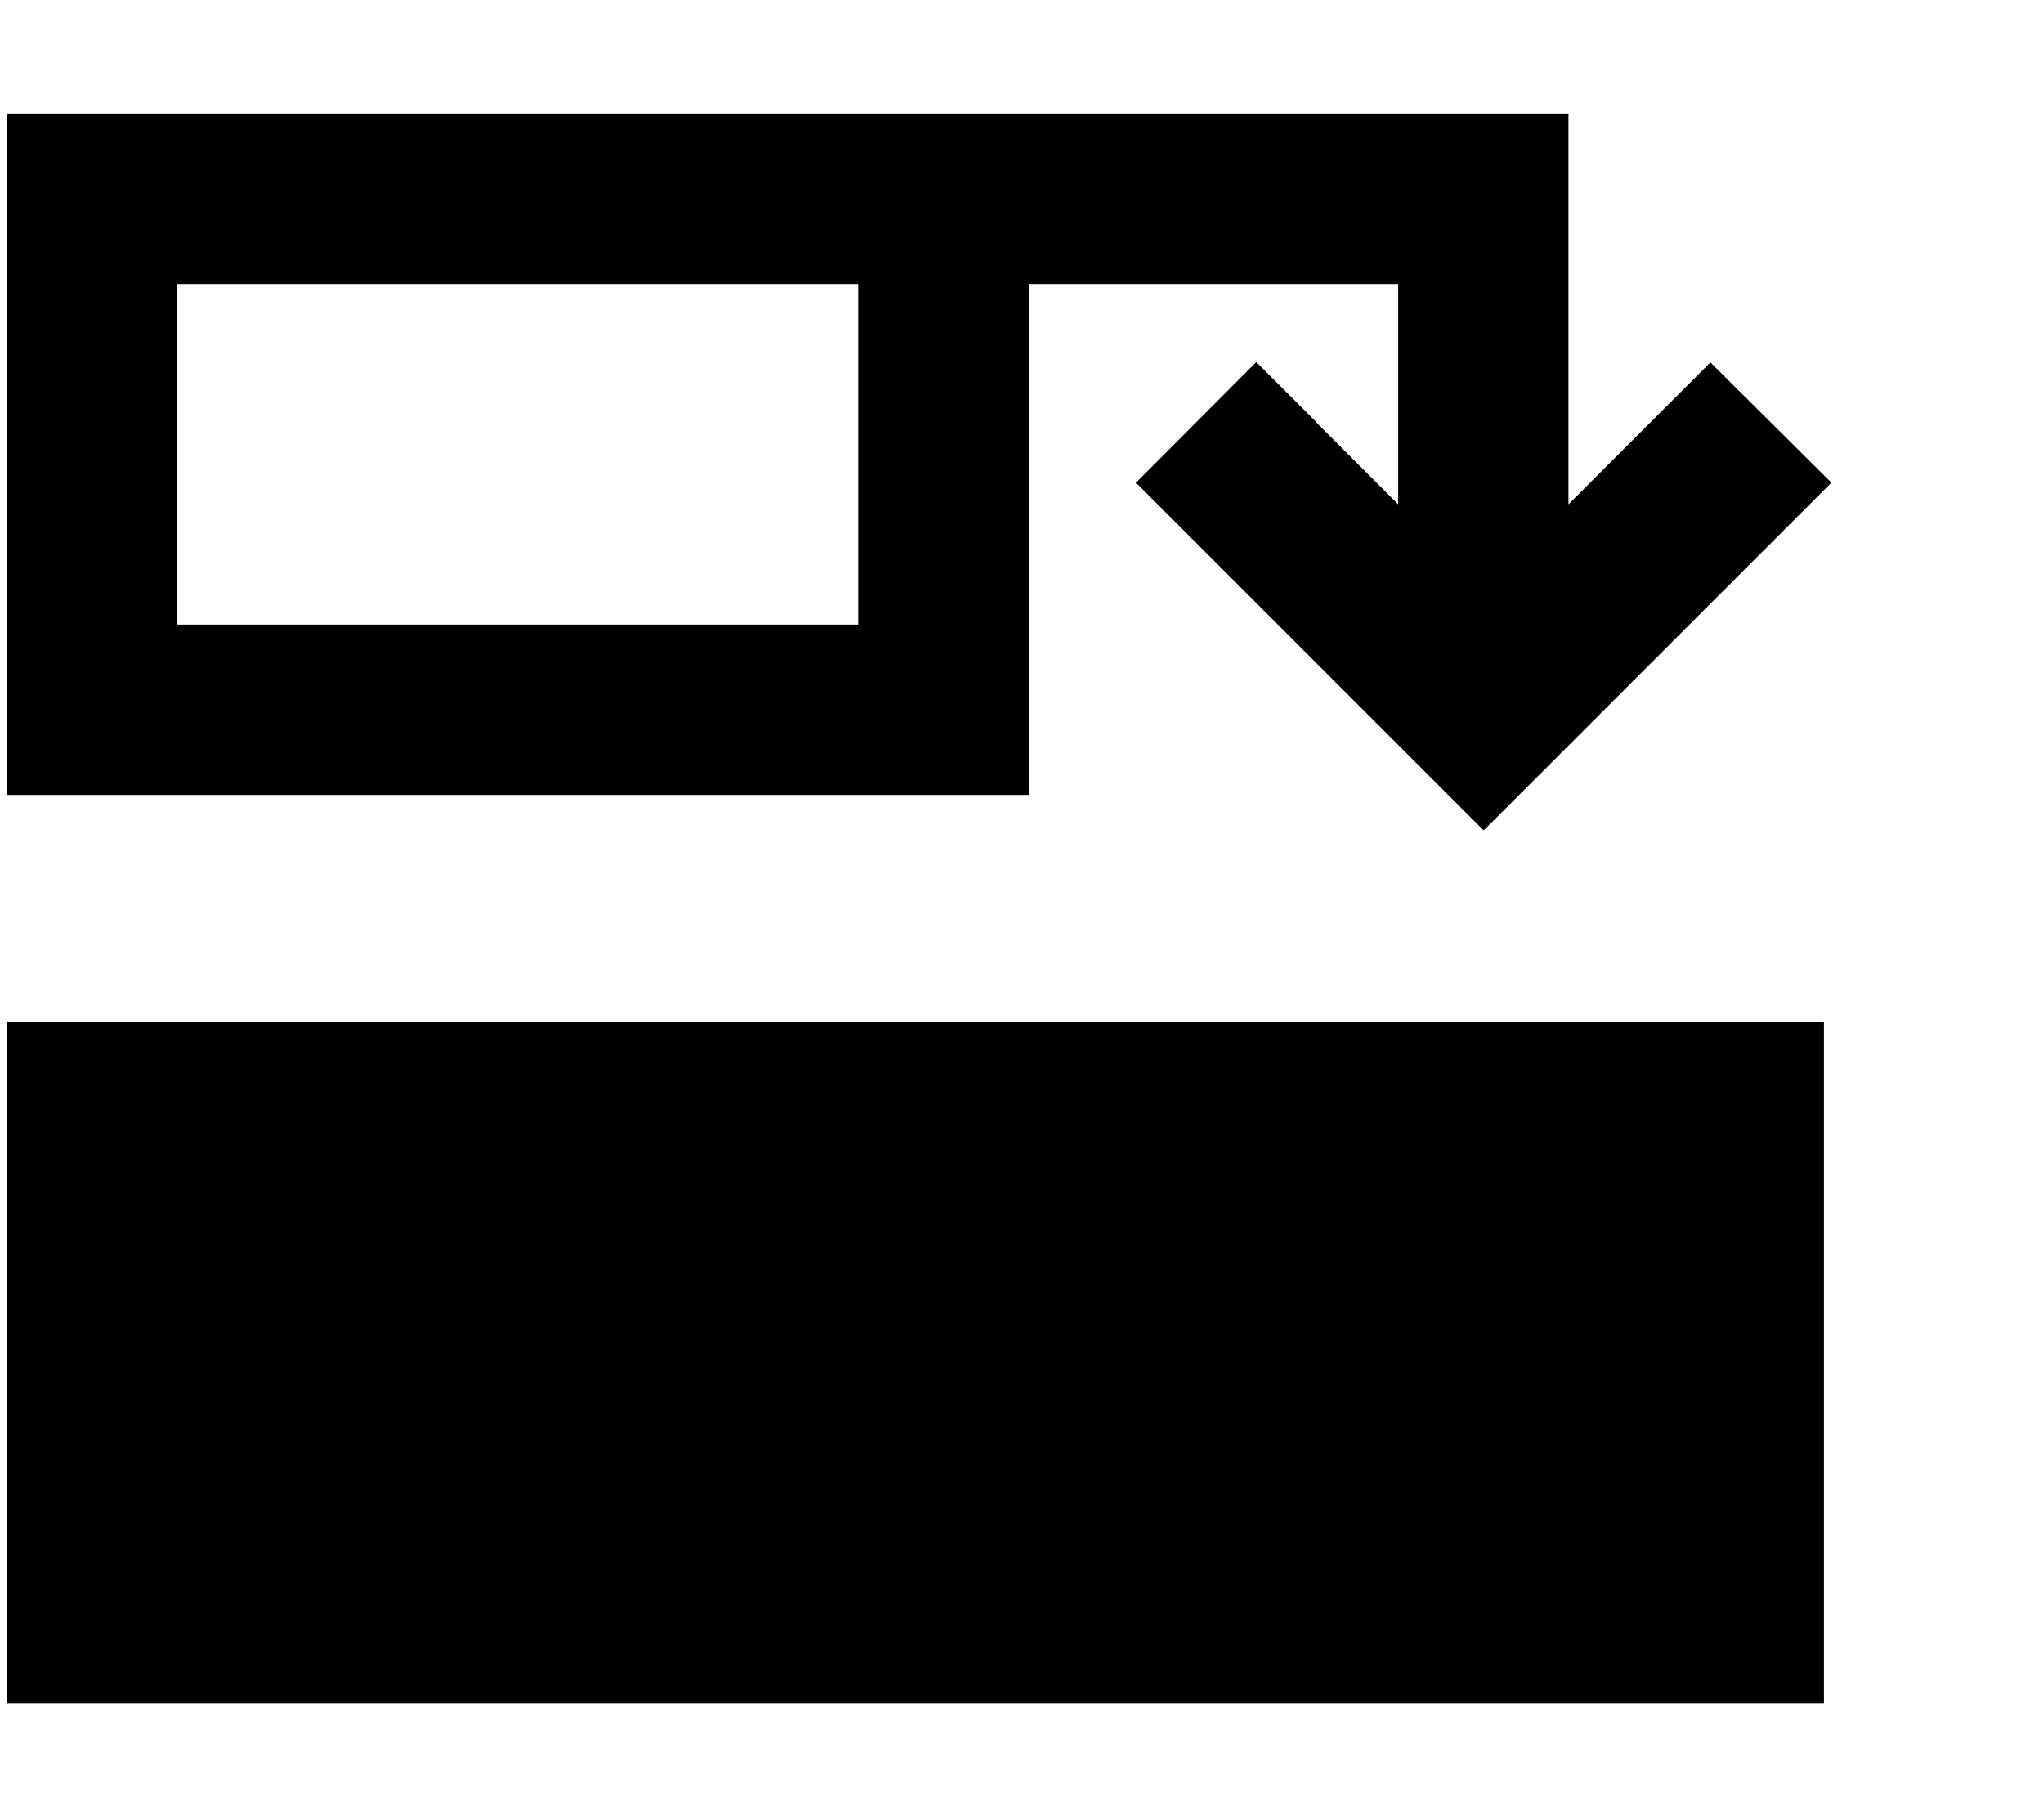 <svg xmlns="http://www.w3.org/2000/svg" viewBox="0 0 576 512"><!--! Font Awesome Pro 6.3.0 by @fontawesome - https://fontawesome.com License - https://fontawesome.com/license (Commercial License) Copyright 2023 Fonticons, Inc. --><path d="M371 119l-17-17L320.1 136l17 17 64 64 17 17 17-17 64-64 17-17L482 102.1l-17 17-23 23L442 56l0-24-24 0L290 32l-48 0-32 0L50 32 2 32 2 80l0 96 0 48 48 0 192 0 48 0 0-48 0-96 104 0 0 62.1-23-23zM514 288L2 288 2 480l512 0 0-192zM242 176L50 176l0-96 160 0 32 0 0 96z"/></svg>
